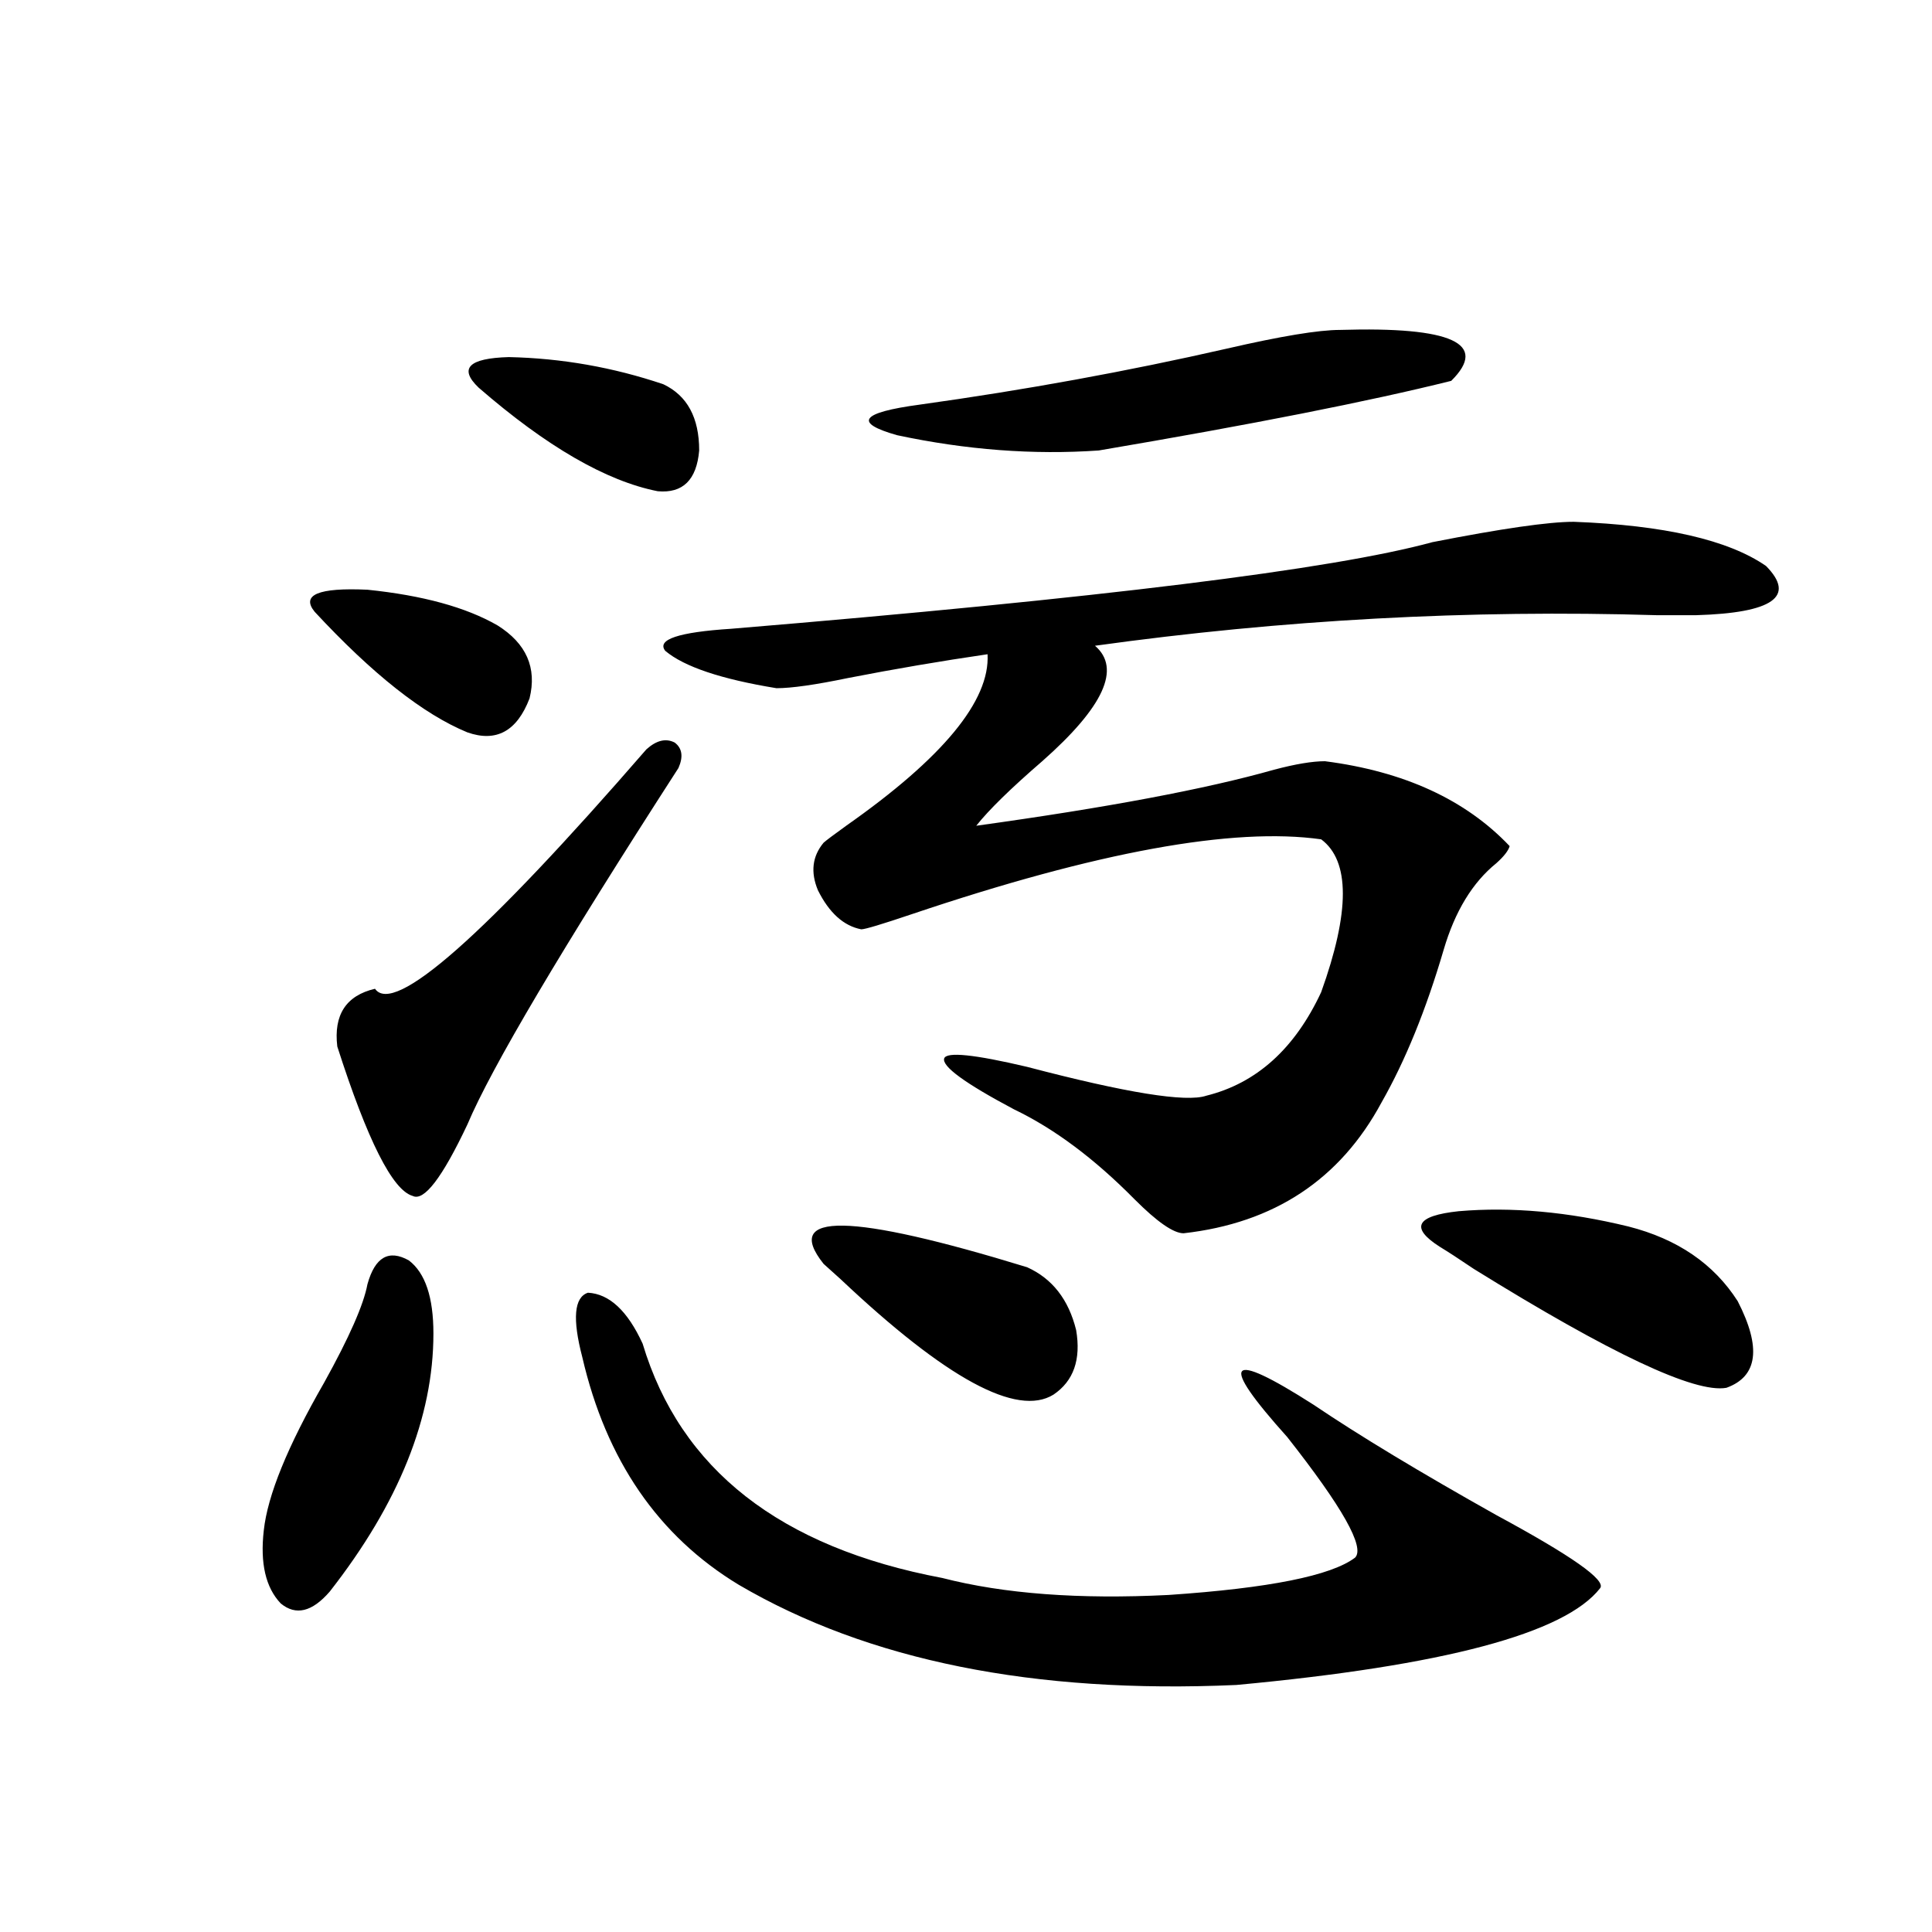 <?xml version="1.0" encoding="utf-8"?>
<!-- Generator: Adobe Illustrator 16.0.0, SVG Export Plug-In . SVG Version: 6.00 Build 0)  -->
<!DOCTYPE svg PUBLIC "-//W3C//DTD SVG 1.1//EN" "http://www.w3.org/Graphics/SVG/1.1/DTD/svg11.dtd">
<svg version="1.1" id="图层_1" xmlns="http://www.w3.org/2000/svg" xmlns:xlink="http://www.w3.org/1999/xlink" x="0px" y="0px"
	 width="1000px" height="1000px" viewBox="0 0 1000 1000" enable-background="new 0 0 1000 1000" xml:space="preserve">
<path d="M190.19,664.711c3.902-14.063,11.052-18.155,21.463-12.305c8.445,6.454,12.683,19.048,12.683,37.793
	c0,43.368-17.896,87.891-53.657,133.594c-9.115,10.547-17.561,12.593-25.365,6.152c-7.805-8.212-10.731-20.792-8.78-37.793
	c1.951-18.155,12.348-43.644,31.219-76.465C180.755,692.259,188.239,675.258,190.19,664.711z M162.874,316.664
	c-7.164-8.789,1.951-12.593,27.316-11.426c28.612,2.938,51.051,9.091,67.315,18.457c14.954,9.38,20.487,21.973,16.585,37.793
	c-6.509,17.001-17.24,22.852-32.194,17.578C219.123,369.7,192.782,348.896,162.874,316.664z M351.162,397.523
	c-60.486,93.755-96.918,155.278-109.266,184.57c-13.018,27.548-22.438,39.853-28.292,36.914
	c-10.411-2.925-23.414-28.702-39.023-77.344c-1.951-16.397,4.543-26.367,19.512-29.883c9.756,14.063,56.584-27.246,140.484-123.926
	c5.198-4.683,10.076-5.851,14.634-3.516C353.113,387.278,353.754,391.673,351.162,397.523z M247.75,200.648
	c-10.411-9.956-5.213-15.229,15.609-15.82c27.316,0.591,53.978,5.273,79.998,14.063c12.348,5.864,18.536,17.29,18.536,34.277
	c-1.311,15.243-8.46,22.274-21.463,21.094C313.755,248.988,282.871,231.122,247.75,200.648z M301.407,702.504
	c-5.213-19.913-4.237-31.05,2.927-33.398c11.052,0.591,20.487,9.38,28.292,26.367c19.512,65.039,71.218,105.469,155.118,121.289
	c31.859,8.198,70.883,11.124,117.07,8.789c52.026-3.516,84.221-9.97,96.583-19.336c5.198-5.273-6.509-26.065-35.121-62.402
	c-35.776-39.839-31.219-45.401,13.658-16.699c23.414,15.82,54.953,34.868,94.632,57.129c39.023,21.094,56.904,33.687,53.657,37.793
	c-18.216,23.429-80.974,40.128-188.288,50.098c-104.723,4.683-190.574-12.606-257.555-51.855
	C340.751,795.091,313.755,755.829,301.407,702.504z M814.565,270.082c46.828,1.758,79.998,9.38,99.51,22.852
	c15.609,15.82,3.567,24.321-36.097,25.488c-3.262,0-10.091,0-20.487,0c-96.918-2.925-193.821,2.349-290.725,15.82
	c13.658,11.728,4.543,31.641-27.316,59.766c-16.265,14.063-27.651,25.2-34.146,33.398c67.636-9.366,119.021-19.034,154.143-29.004
	c11.052-2.925,19.832-4.395,26.341-4.395c40.975,5.273,72.834,19.927,95.607,43.945c-0.655,2.349-2.927,5.273-6.829,8.789
	c-12.362,9.97-21.463,24.911-27.316,44.824c-9.115,31.063-19.847,57.431-32.194,79.102c-21.463,39.853-55.608,62.402-102.437,67.676
	c-5.213,0-13.658-5.851-25.365-17.578c-20.822-21.094-41.63-36.612-62.438-46.582c-25.365-13.472-37.407-22.261-36.097-26.367
	c1.296-3.516,15.609-2.046,42.926,4.395c51.371,13.485,82.27,18.457,92.681,14.941c26.006-6.44,45.853-24.308,59.511-53.613
	c14.954-41.597,14.954-67.964,0-79.102c-45.532-6.44-116.095,6.454-211.702,38.672c-15.609,5.273-24.39,7.91-26.341,7.91
	c-9.115-1.758-16.585-8.487-22.438-20.215c-3.902-9.366-2.927-17.578,2.927-24.609c1.296-1.167,5.198-4.093,11.707-8.789
	c50.075-35.156,74.465-64.737,73.169-88.77c-24.069,3.516-48.139,7.622-72.193,12.305c-16.92,3.516-29.268,5.273-37.072,5.273
	c-28.627-4.683-47.804-11.124-57.56-19.336c-4.558-5.851,6.829-9.668,34.146-11.426c190.56-15.82,311.532-30.762,362.918-44.824
	C777.158,273.598,801.548,270.082,814.565,270.082z M426.282,654.164c-21.463-26.944,13.658-26.367,105.363,1.758
	c13.003,5.864,21.463,16.699,25.365,32.52c2.592,15.243-1.311,26.367-11.707,33.398c-18.871,11.728-55.608-8.198-110.241-59.766
	C430.505,657.981,427.578,655.345,426.282,654.164z M693.593,170.766c57.88-1.758,77.071,7.031,57.56,26.367
	c-42.285,10.547-103.092,22.563-182.435,36.035c-33.825,2.349-68.626-0.288-104.388-7.91c-22.773-6.44-18.871-11.714,11.707-15.82
	c54.633-7.608,107.635-17.276,159.021-29.004C663.015,173.993,682.526,170.766,693.593,170.766z M842.857,634.828
	c25.365,6.454,44.222,19.336,56.584,38.672c12.348,24.032,10.396,38.974-5.854,44.824c-16.265,2.938-59.846-17.578-130.729-61.523
	c-7.805-5.273-13.658-9.077-17.561-11.426c-15.609-9.956-12.362-16.108,9.756-18.457
	C782.371,624.583,811.639,627.22,842.857,634.828z"/>
</svg>
